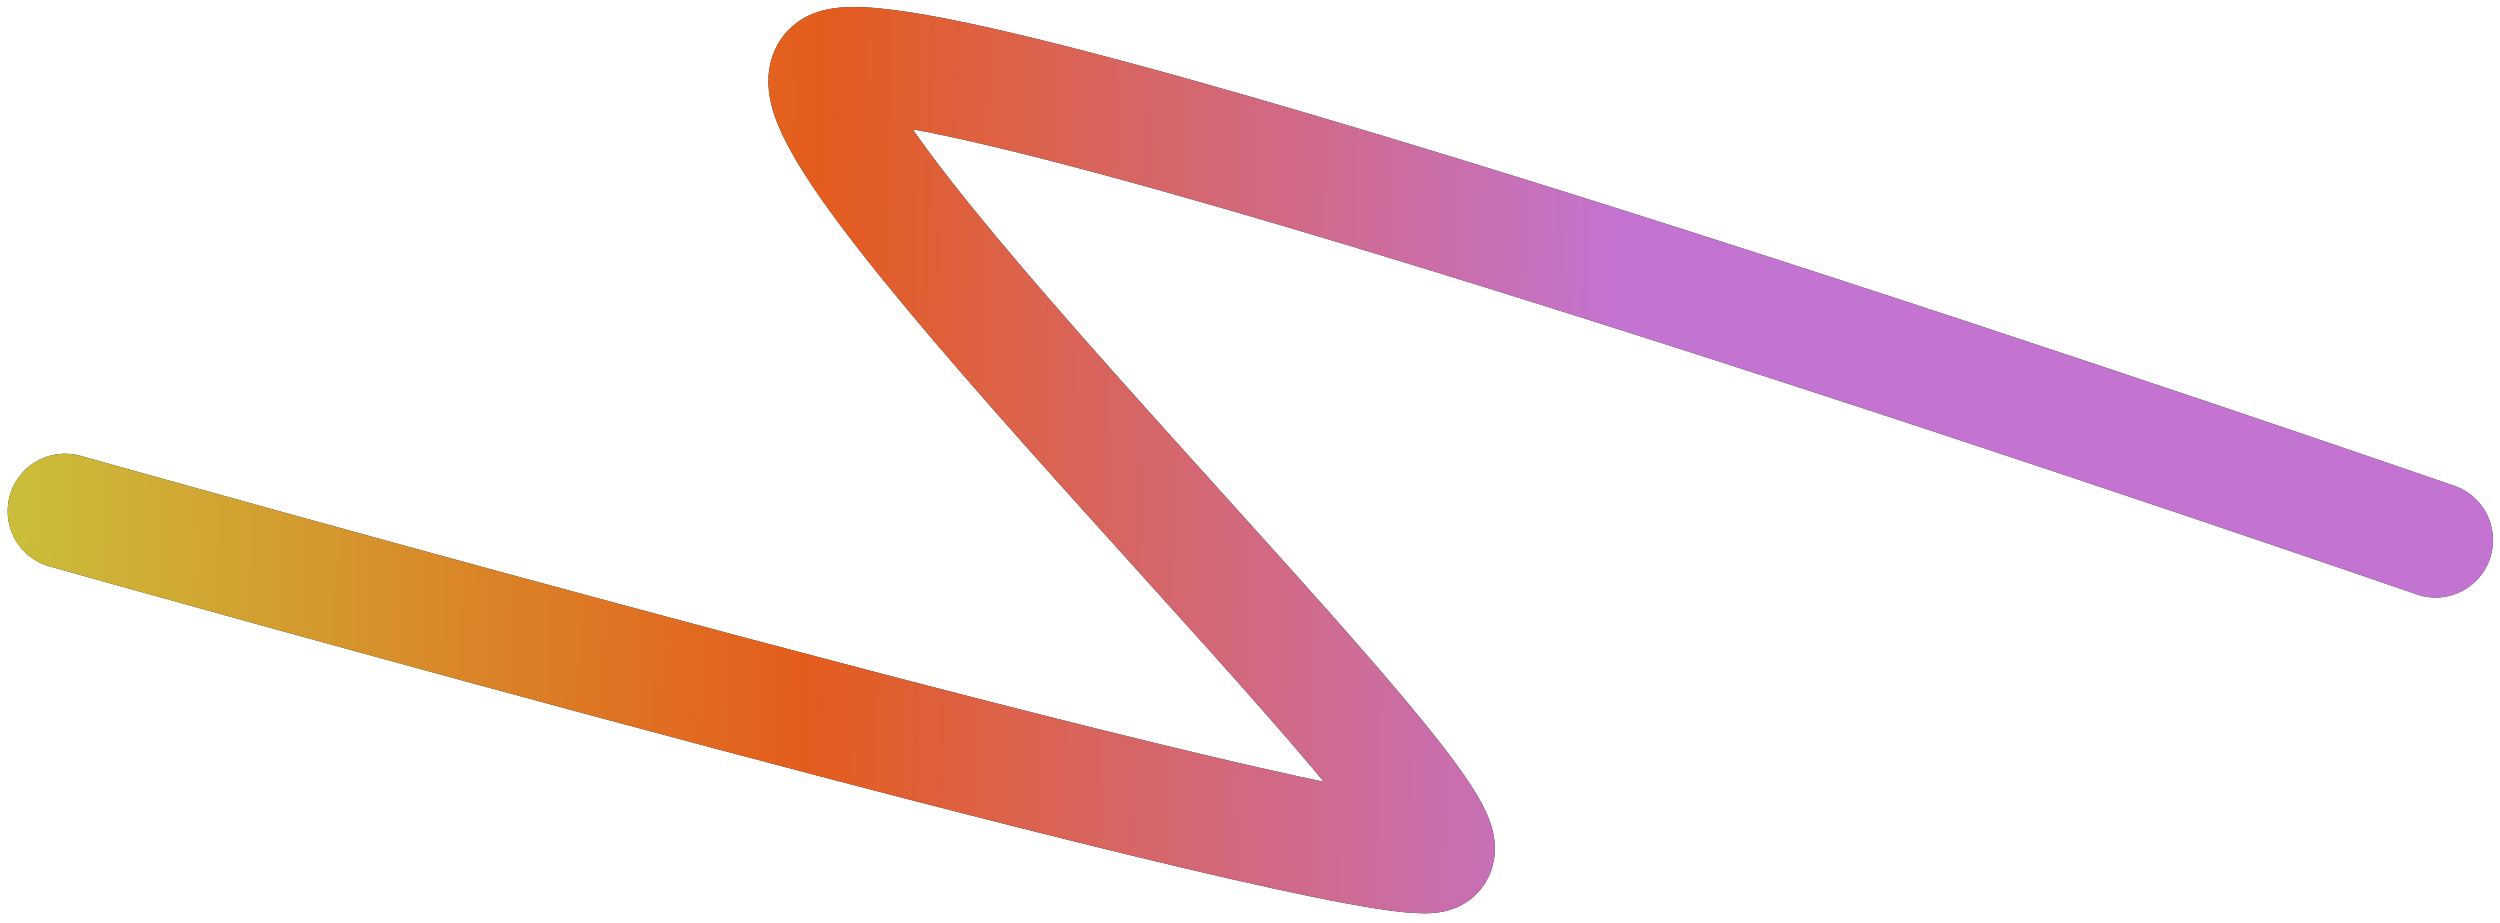 <?xml version="1.0" encoding="UTF-8"?> <svg xmlns="http://www.w3.org/2000/svg" width="653" height="241" viewBox="0 0 653 241" fill="none"><g clip-path="url(#clip0_793_1289)"><path d="M17.002 133.507C17.002 133.507 358.633 229.747 374.529 223.254C390.424 216.761 198.928 34.043 216.882 18.104C234.837 2.165 636.163 141.08 636.163 141.08" stroke="#191A24" stroke-width="30" stroke-linecap="round"></path><path d="M17.002 133.507C17.002 133.507 358.633 229.747 374.529 223.254C390.424 216.761 198.928 34.043 216.882 18.104C234.837 2.165 636.163 141.08 636.163 141.08" stroke="url(#paint0_linear_793_1289)" stroke-width="30" stroke-linecap="round"></path></g><defs><linearGradient id="paint0_linear_793_1289" x1="419.966" y1="181.565" x2="-8.737" y2="171.877" gradientUnits="userSpaceOnUse"><stop stop-color="#C373D0"></stop><stop offset="0.489" stop-color="#E45C1C"></stop><stop offset="1" stop-color="#C9C33B"></stop></linearGradient><clipPath id="clip0_793_1289"><rect width="653" height="241" fill="white"></rect></clipPath></defs></svg> 